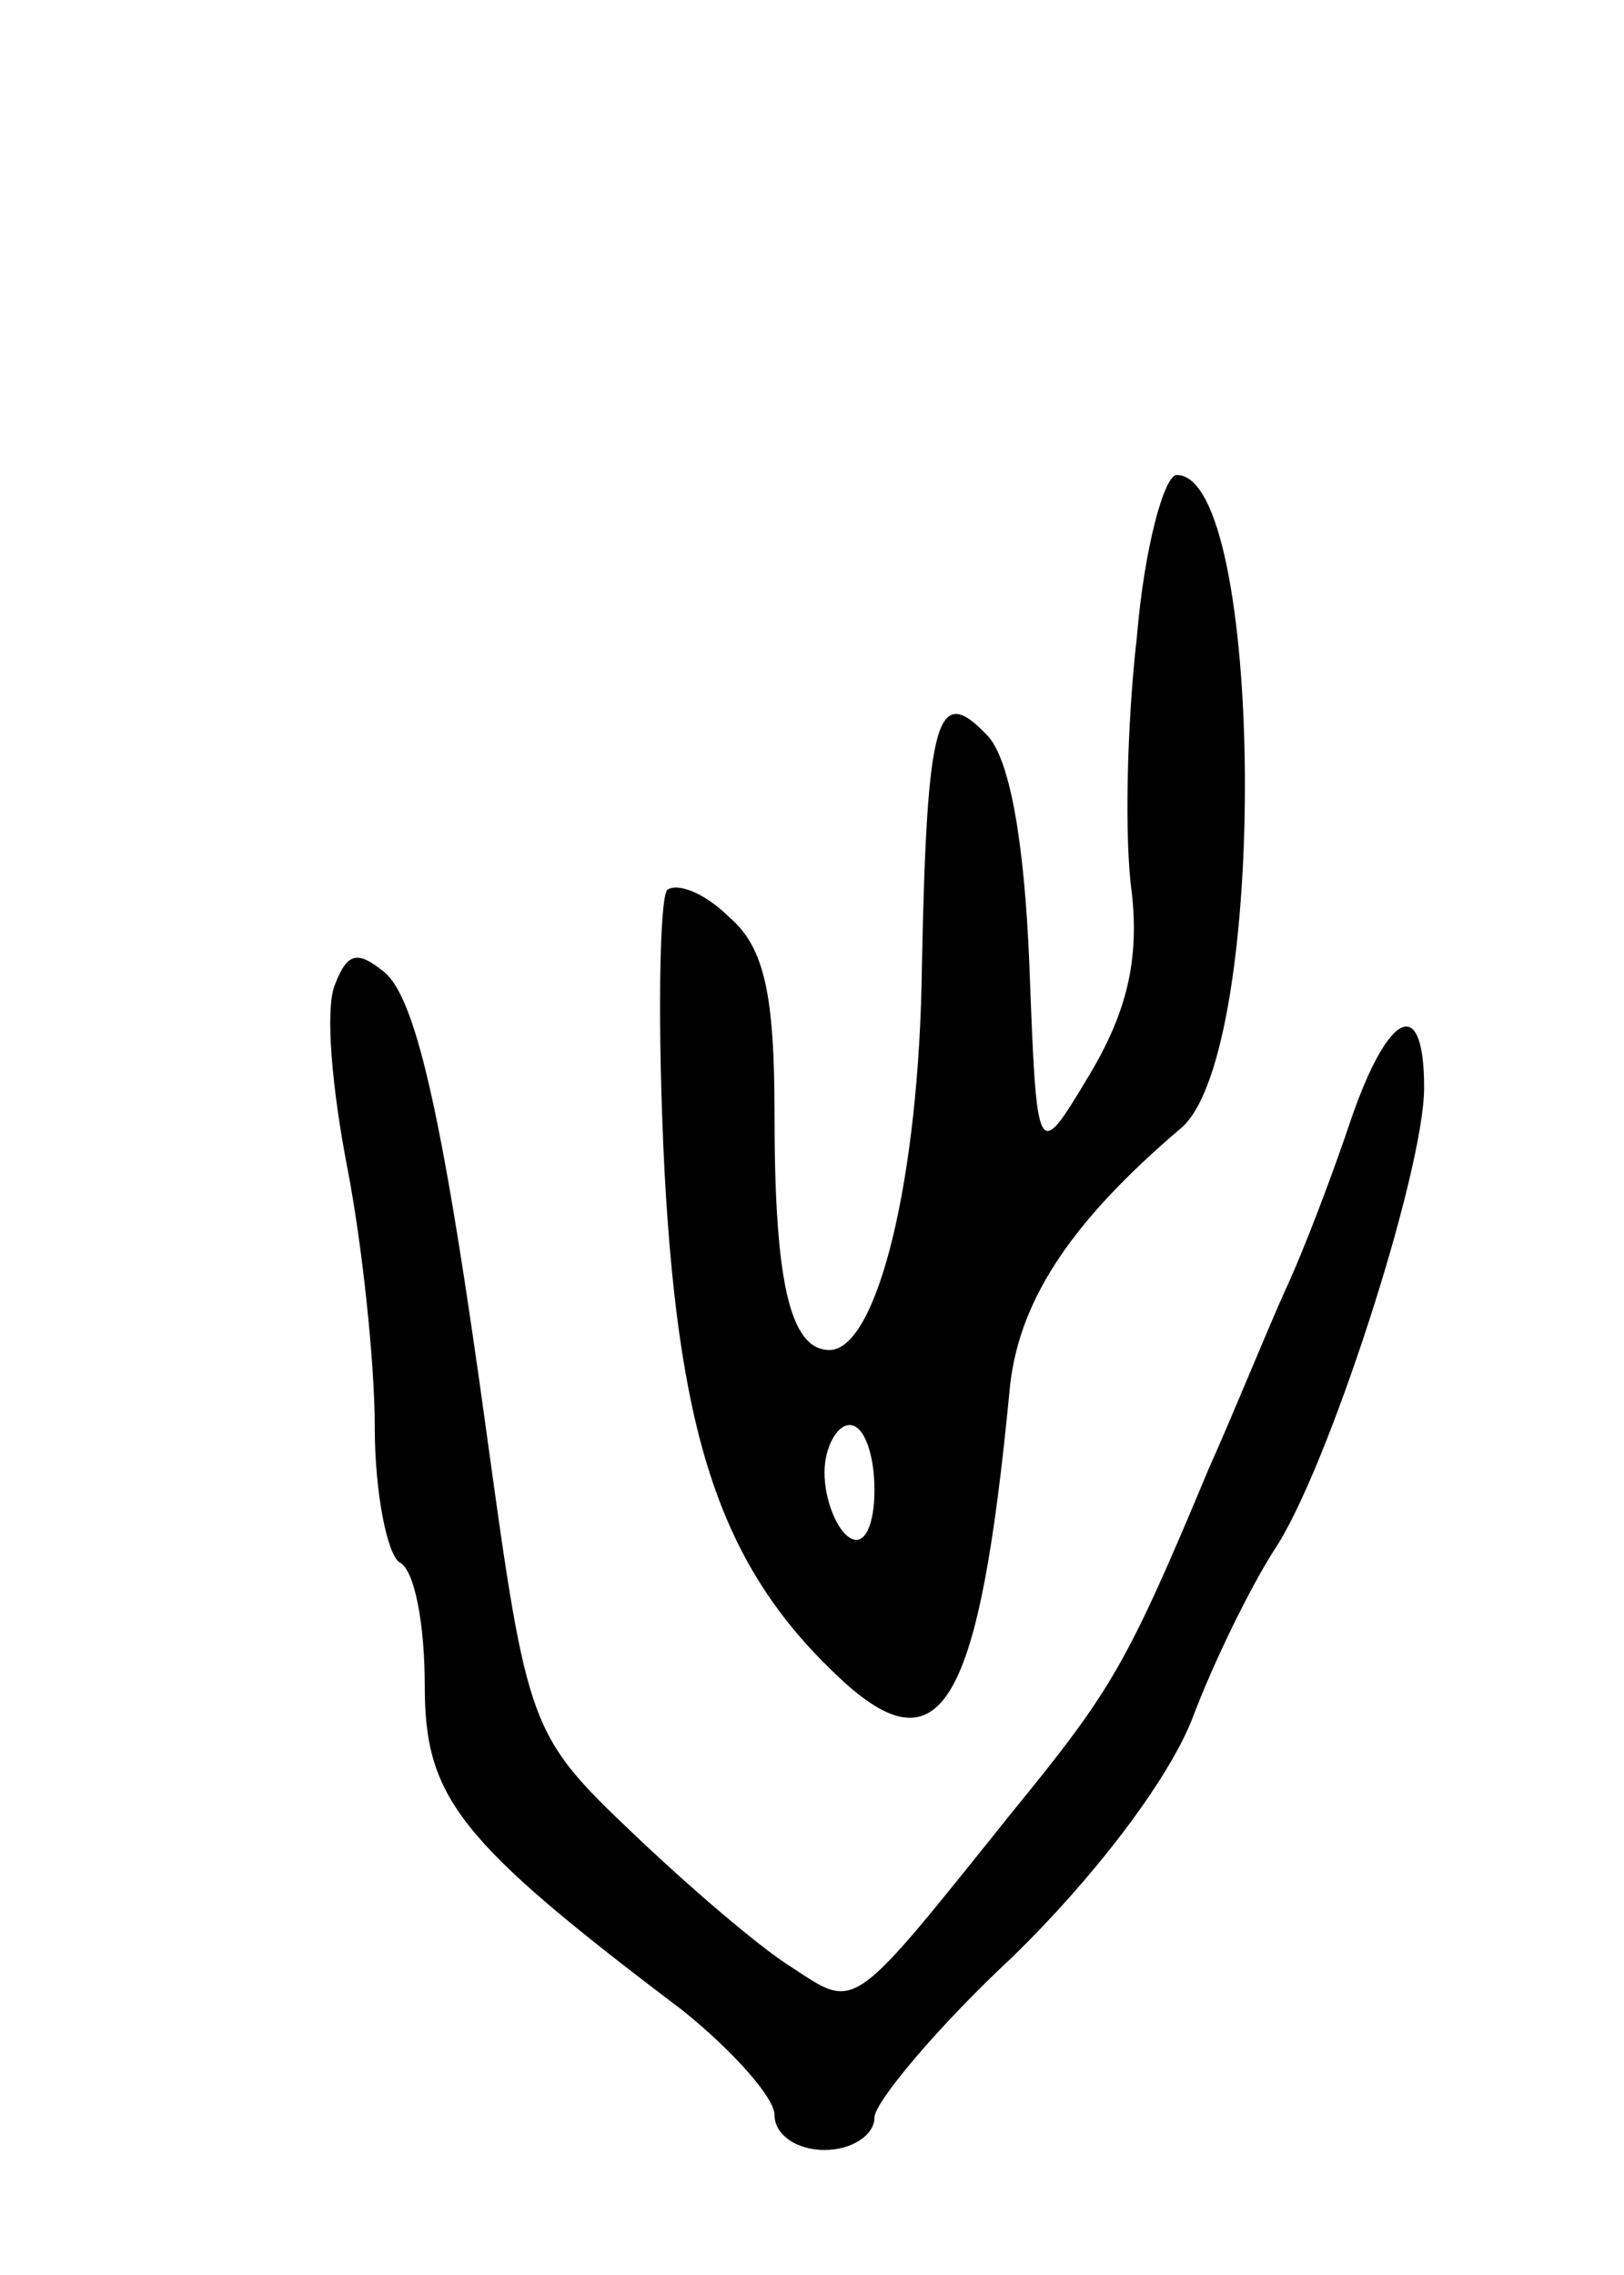<svg version="1.0" xmlns="http://www.w3.org/2000/svg" width="65" height="91" viewBox="0 0 65 91" ><g transform="translate(0,91) scale(0.1,-0.1)" ><path d="M455 655 c-4 -35 -5 -81 -2 -102 3 -27 -2 -48 -17 -73 -21 -35 -21 -35 -24 44 -2 50 -8 83 -17 92 -20 21 -24 7 -26 -92 -1 -86 -18 -154 -37 -154 -16 0 -22 28 -22 94 0 48 -4 67 -18 79 -10 10 -21 14 -25 11 -3 -4 -4 -54 -1 -113 6 -110 24 -160 72 -204 39 -35 54 -8 66 116 3 35 23 67 69 106 35 31 33 261 -2 261 -5 0 -13 -29 -16 -65z m-105 -341 c0 -14 -4 -23 -10 -19 -5 3 -10 15 -10 26 0 10 5 19 10 19 6 0 10 -12 10 -26z"/><path d="M134 516 c-4 -10 -1 -42 5 -73 6 -31 11 -78 11 -104 0 -26 5 -51 10 -54 6 -3 10 -25 10 -49 0 -45 13 -62 103 -130 20 -16 37 -35 37 -42 0 -8 9 -14 20 -14 11 0 20 6 20 13 0 6 25 36 55 64 32 31 62 70 72 95 9 24 24 54 33 68 21 31 60 151 60 185 0 37 -14 31 -29 -12 -7 -21 -19 -53 -27 -70 -8 -18 -21 -50 -30 -70 -33 -79 -39 -89 -79 -138 -65 -81 -62 -79 -88 -62 -13 8 -42 33 -64 54 -41 39 -42 42 -58 158 -17 124 -28 175 -41 186 -11 9 -15 8 -20 -5z"/></g></svg> 
